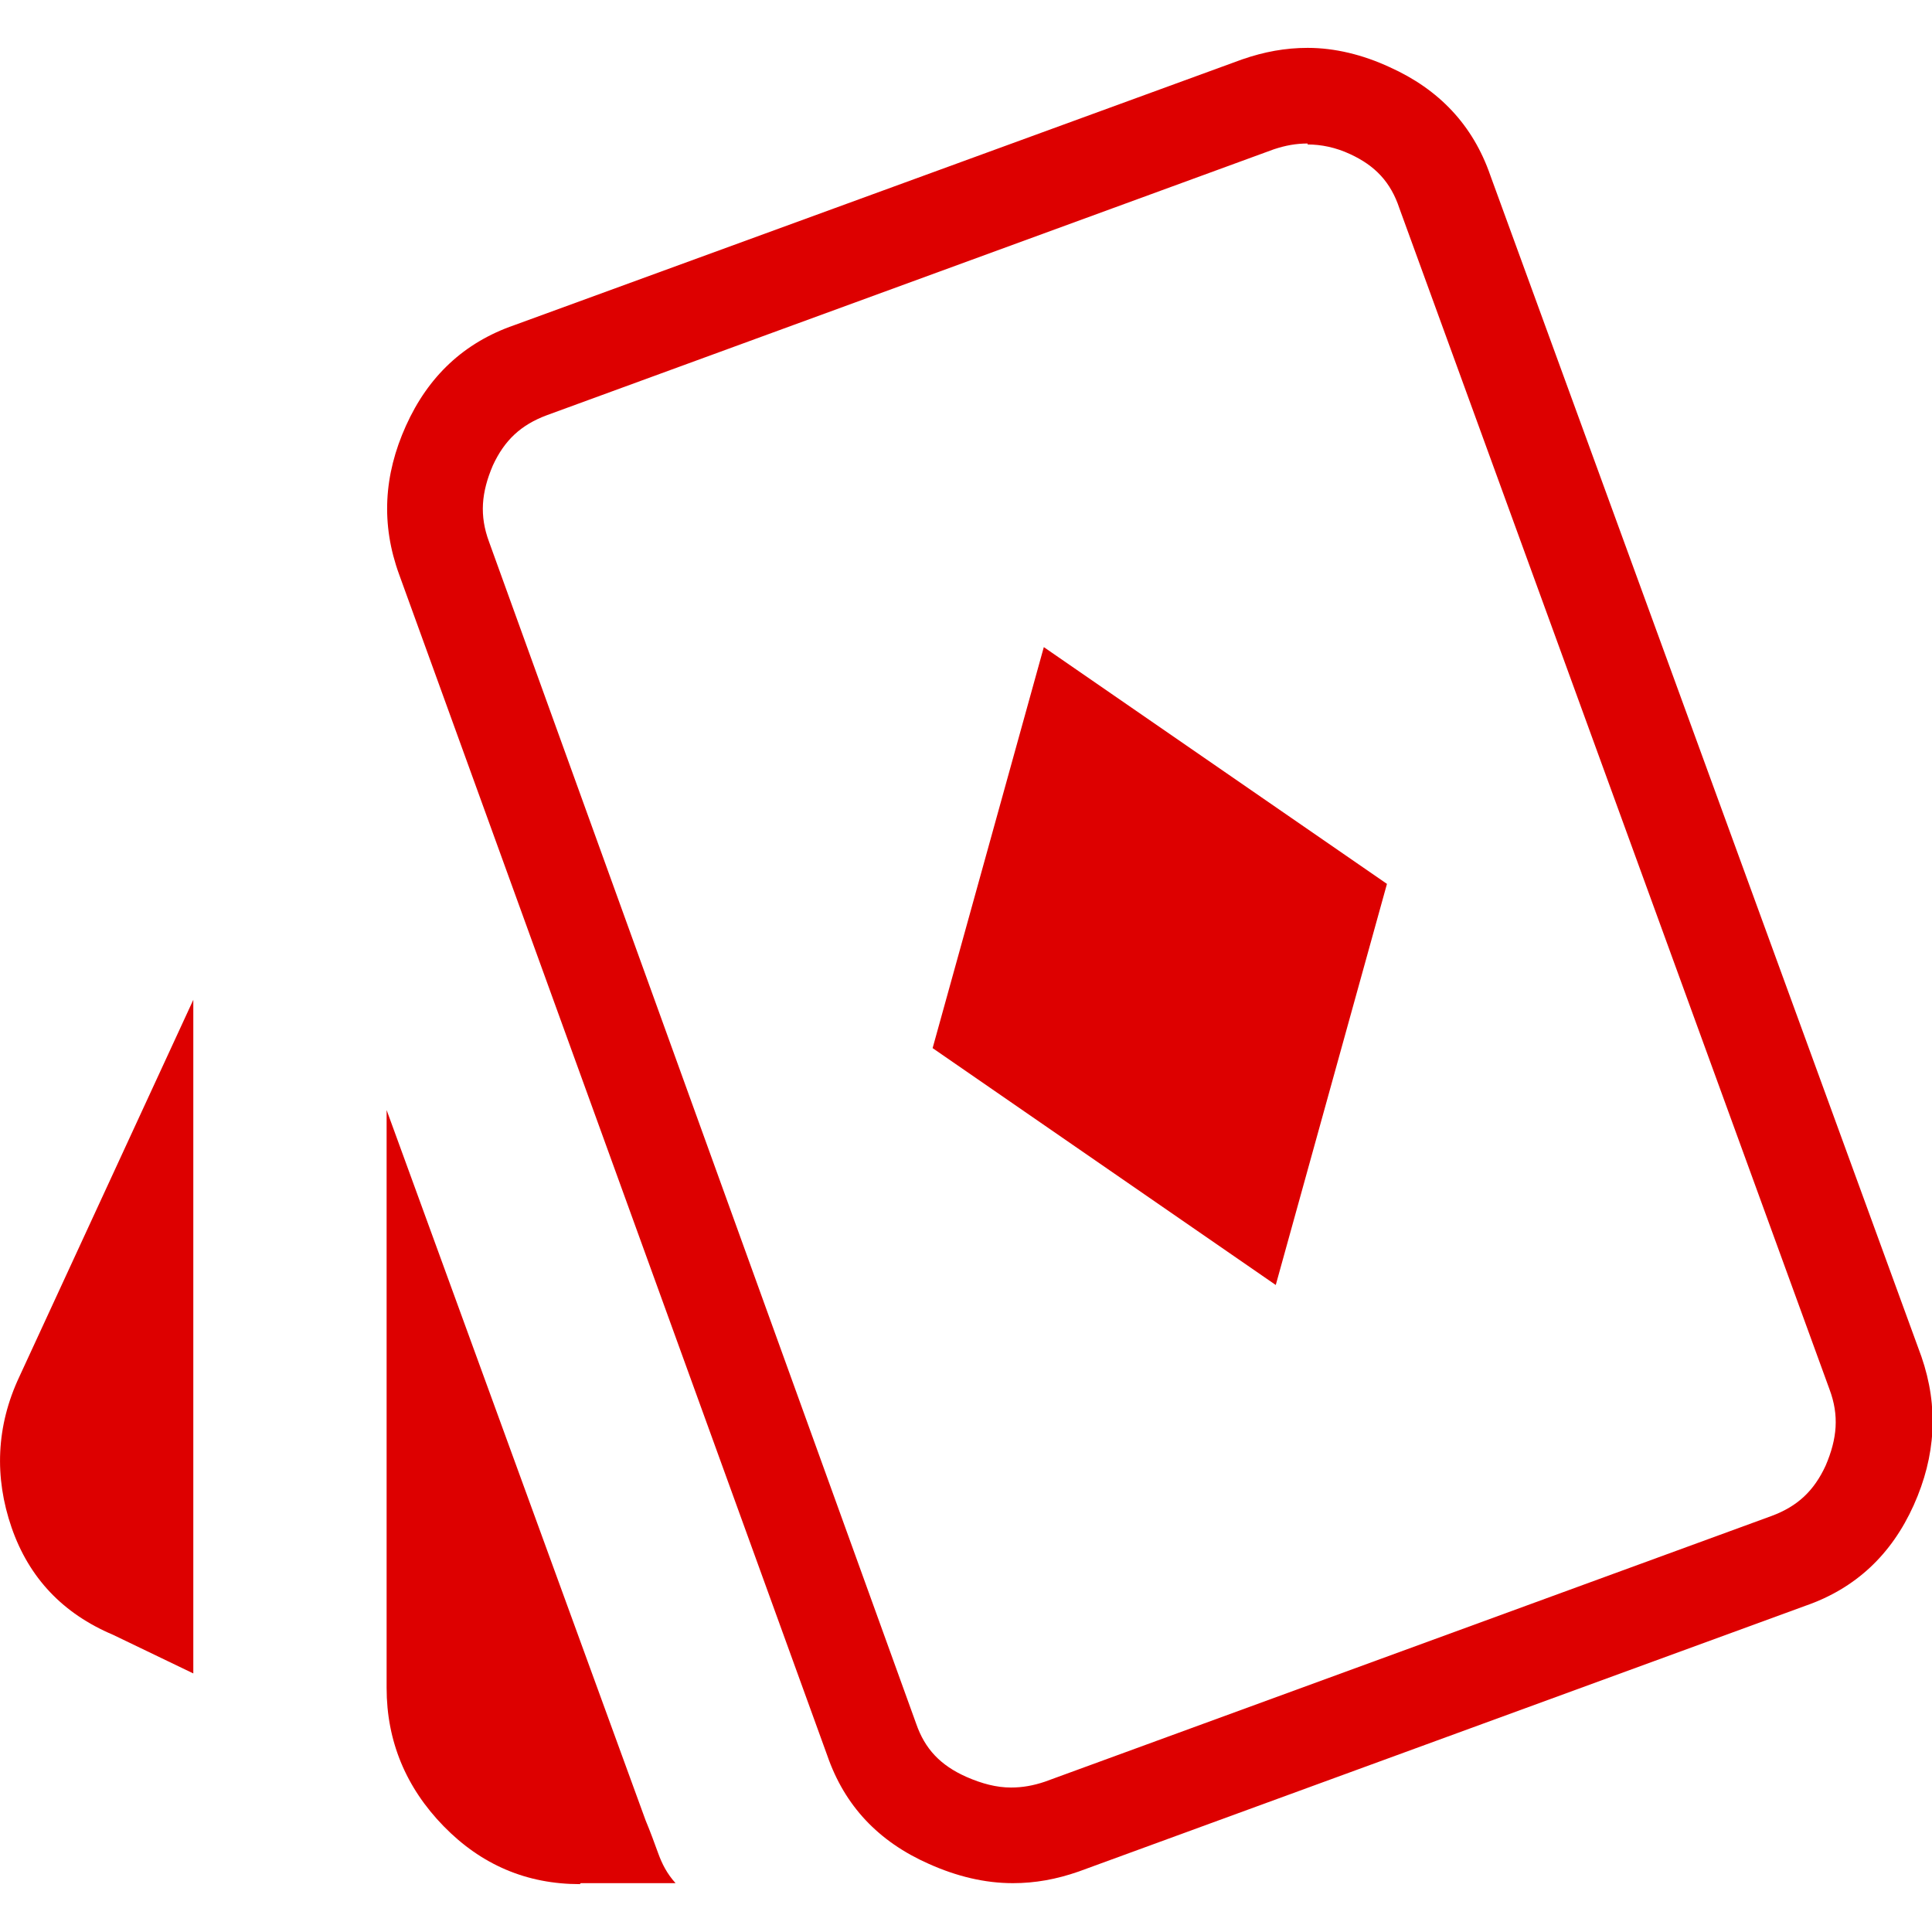 <svg width="18" height="18" viewBox="0 0 18 18" fill="none" xmlns="http://www.w3.org/2000/svg">
    <path
        d="M12.183 1.346C12.309 1.346 12.444 1.373 12.579 1.436C12.813 1.544 12.957 1.697 13.038 1.941L17.045 12.944C17.136 13.187 17.117 13.403 17.009 13.655C16.901 13.889 16.748 14.034 16.505 14.124L9.734 16.6C9.626 16.636 9.527 16.654 9.419 16.654C9.284 16.654 9.148 16.618 9.004 16.555C8.761 16.447 8.617 16.294 8.536 16.06L4.556 5.047C4.466 4.804 4.484 4.588 4.592 4.336C4.7 4.102 4.853 3.958 5.096 3.868L11.868 1.391C11.976 1.355 12.075 1.337 12.183 1.337M12.183 0.446C11.976 0.446 11.778 0.482 11.571 0.554L4.79 3.03C4.322 3.192 3.989 3.507 3.782 3.967C3.575 4.426 3.548 4.885 3.719 5.353L7.708 16.357C7.87 16.825 8.185 17.158 8.653 17.365C8.914 17.482 9.175 17.545 9.437 17.545C9.644 17.545 9.842 17.509 10.049 17.437L16.82 14.961C17.288 14.799 17.622 14.484 17.829 14.025C18.036 13.565 18.063 13.106 17.901 12.638L13.885 1.634C13.723 1.166 13.408 0.833 12.948 0.626C12.696 0.509 12.435 0.446 12.183 0.446Z"
        fill="#d00" />
    <path
        d="M1.801 15.591L1.053 15.231C0.585 15.033 0.27 14.7 0.108 14.232C-0.054 13.763 -0.036 13.286 0.18 12.827L1.801 9.315V15.6V15.591Z"
        fill="#d00" />
    <path
        d="M5.402 17.554C4.907 17.554 4.484 17.374 4.133 17.014C3.782 16.654 3.602 16.222 3.602 15.726V10.342L6.015 16.96C6.06 17.068 6.096 17.167 6.132 17.266C6.168 17.365 6.213 17.455 6.294 17.545H5.411L5.402 17.554Z"
        fill="#d00" />
    <path d="M11.886 11.972L12.922 8.235L9.725 6.029L8.689 9.765L11.886 11.972Z" fill="#d00" />
</svg>